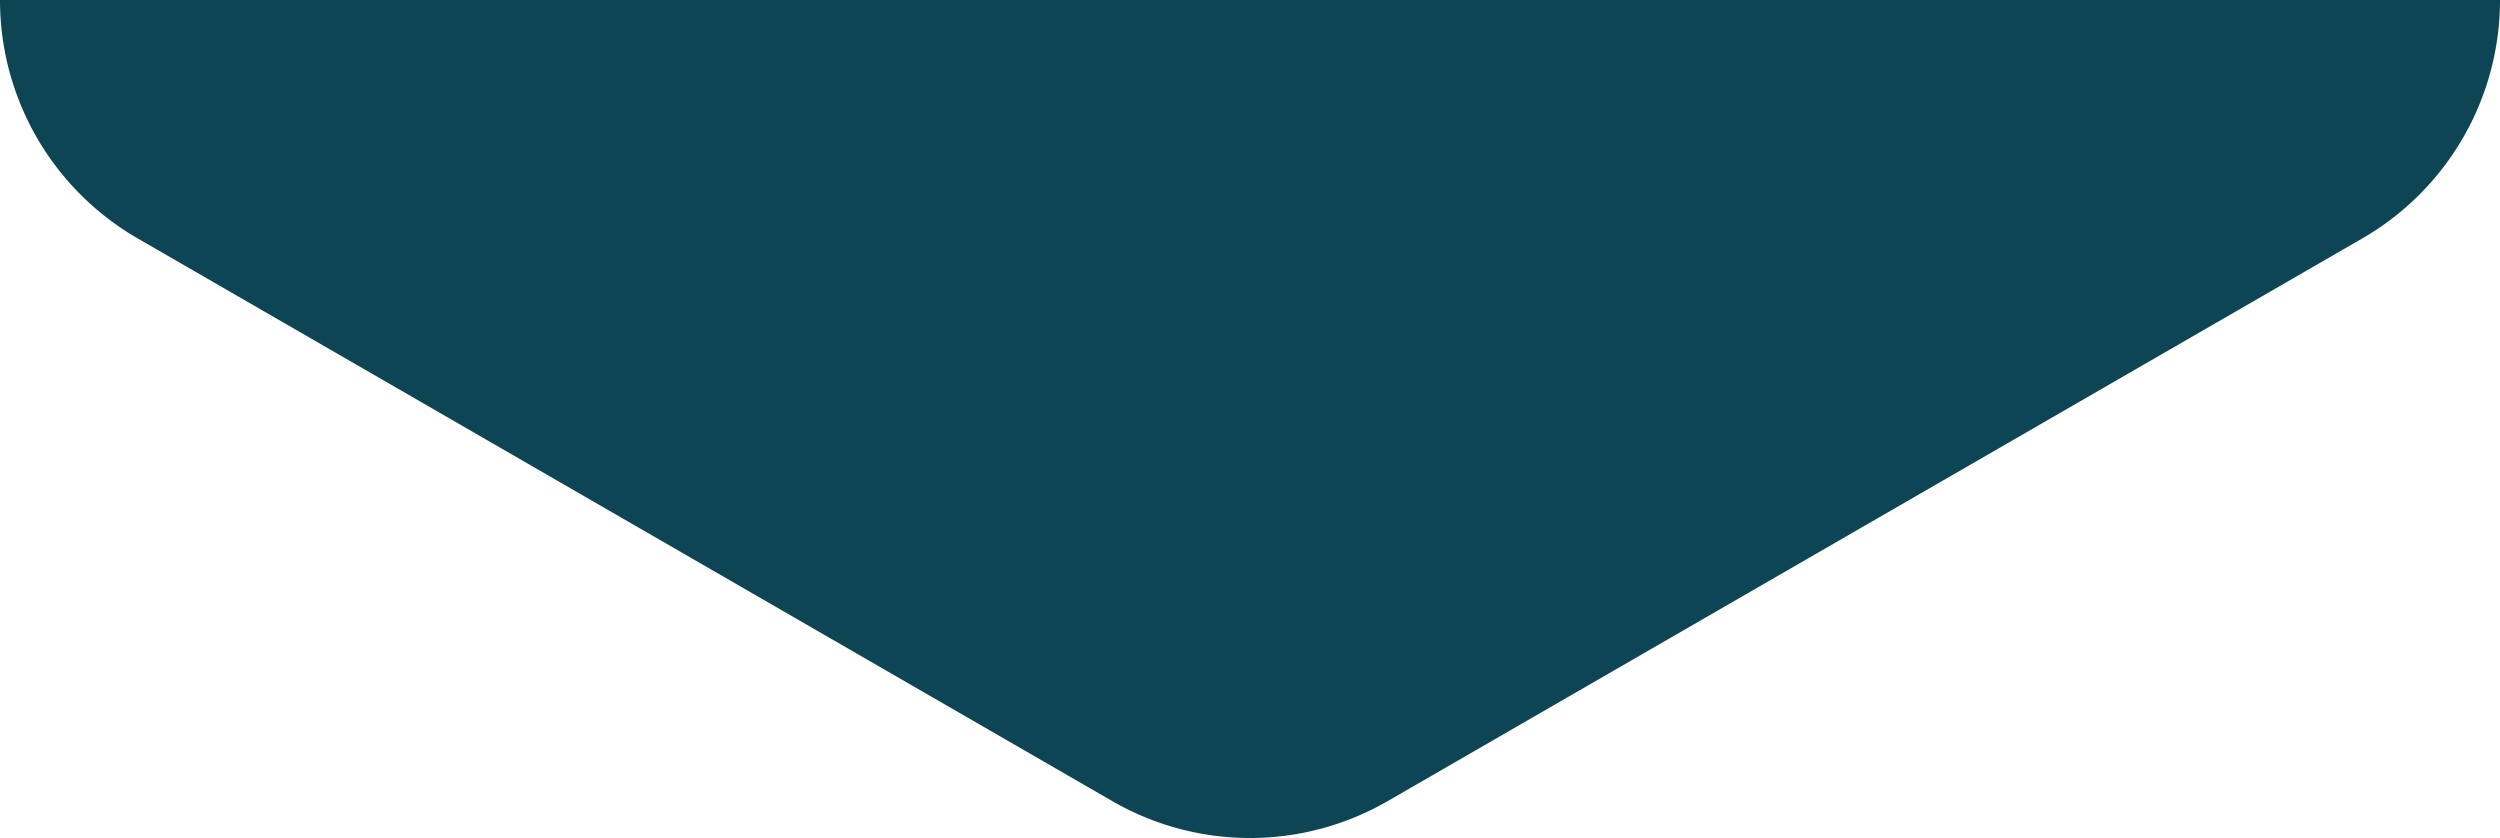 <svg xmlns="http://www.w3.org/2000/svg" width="813.514" height="272.697" viewBox="0 0 813.514 272.697"><path id="ung-girl-with-a-backpack-on-the-background-of-a-la-2023-11-27-05-07-48-utc" d="M768.737,195.13,451.552,12a89.6,89.6,0,0,0-89.572,0L44.777,195.13A89.567,89.567,0,0,0,0,272.7H813.514a89.528,89.528,0,0,0-44.777-77.567" transform="translate(813.514 272.697) rotate(180)" fill="#0d4554"></path></svg>